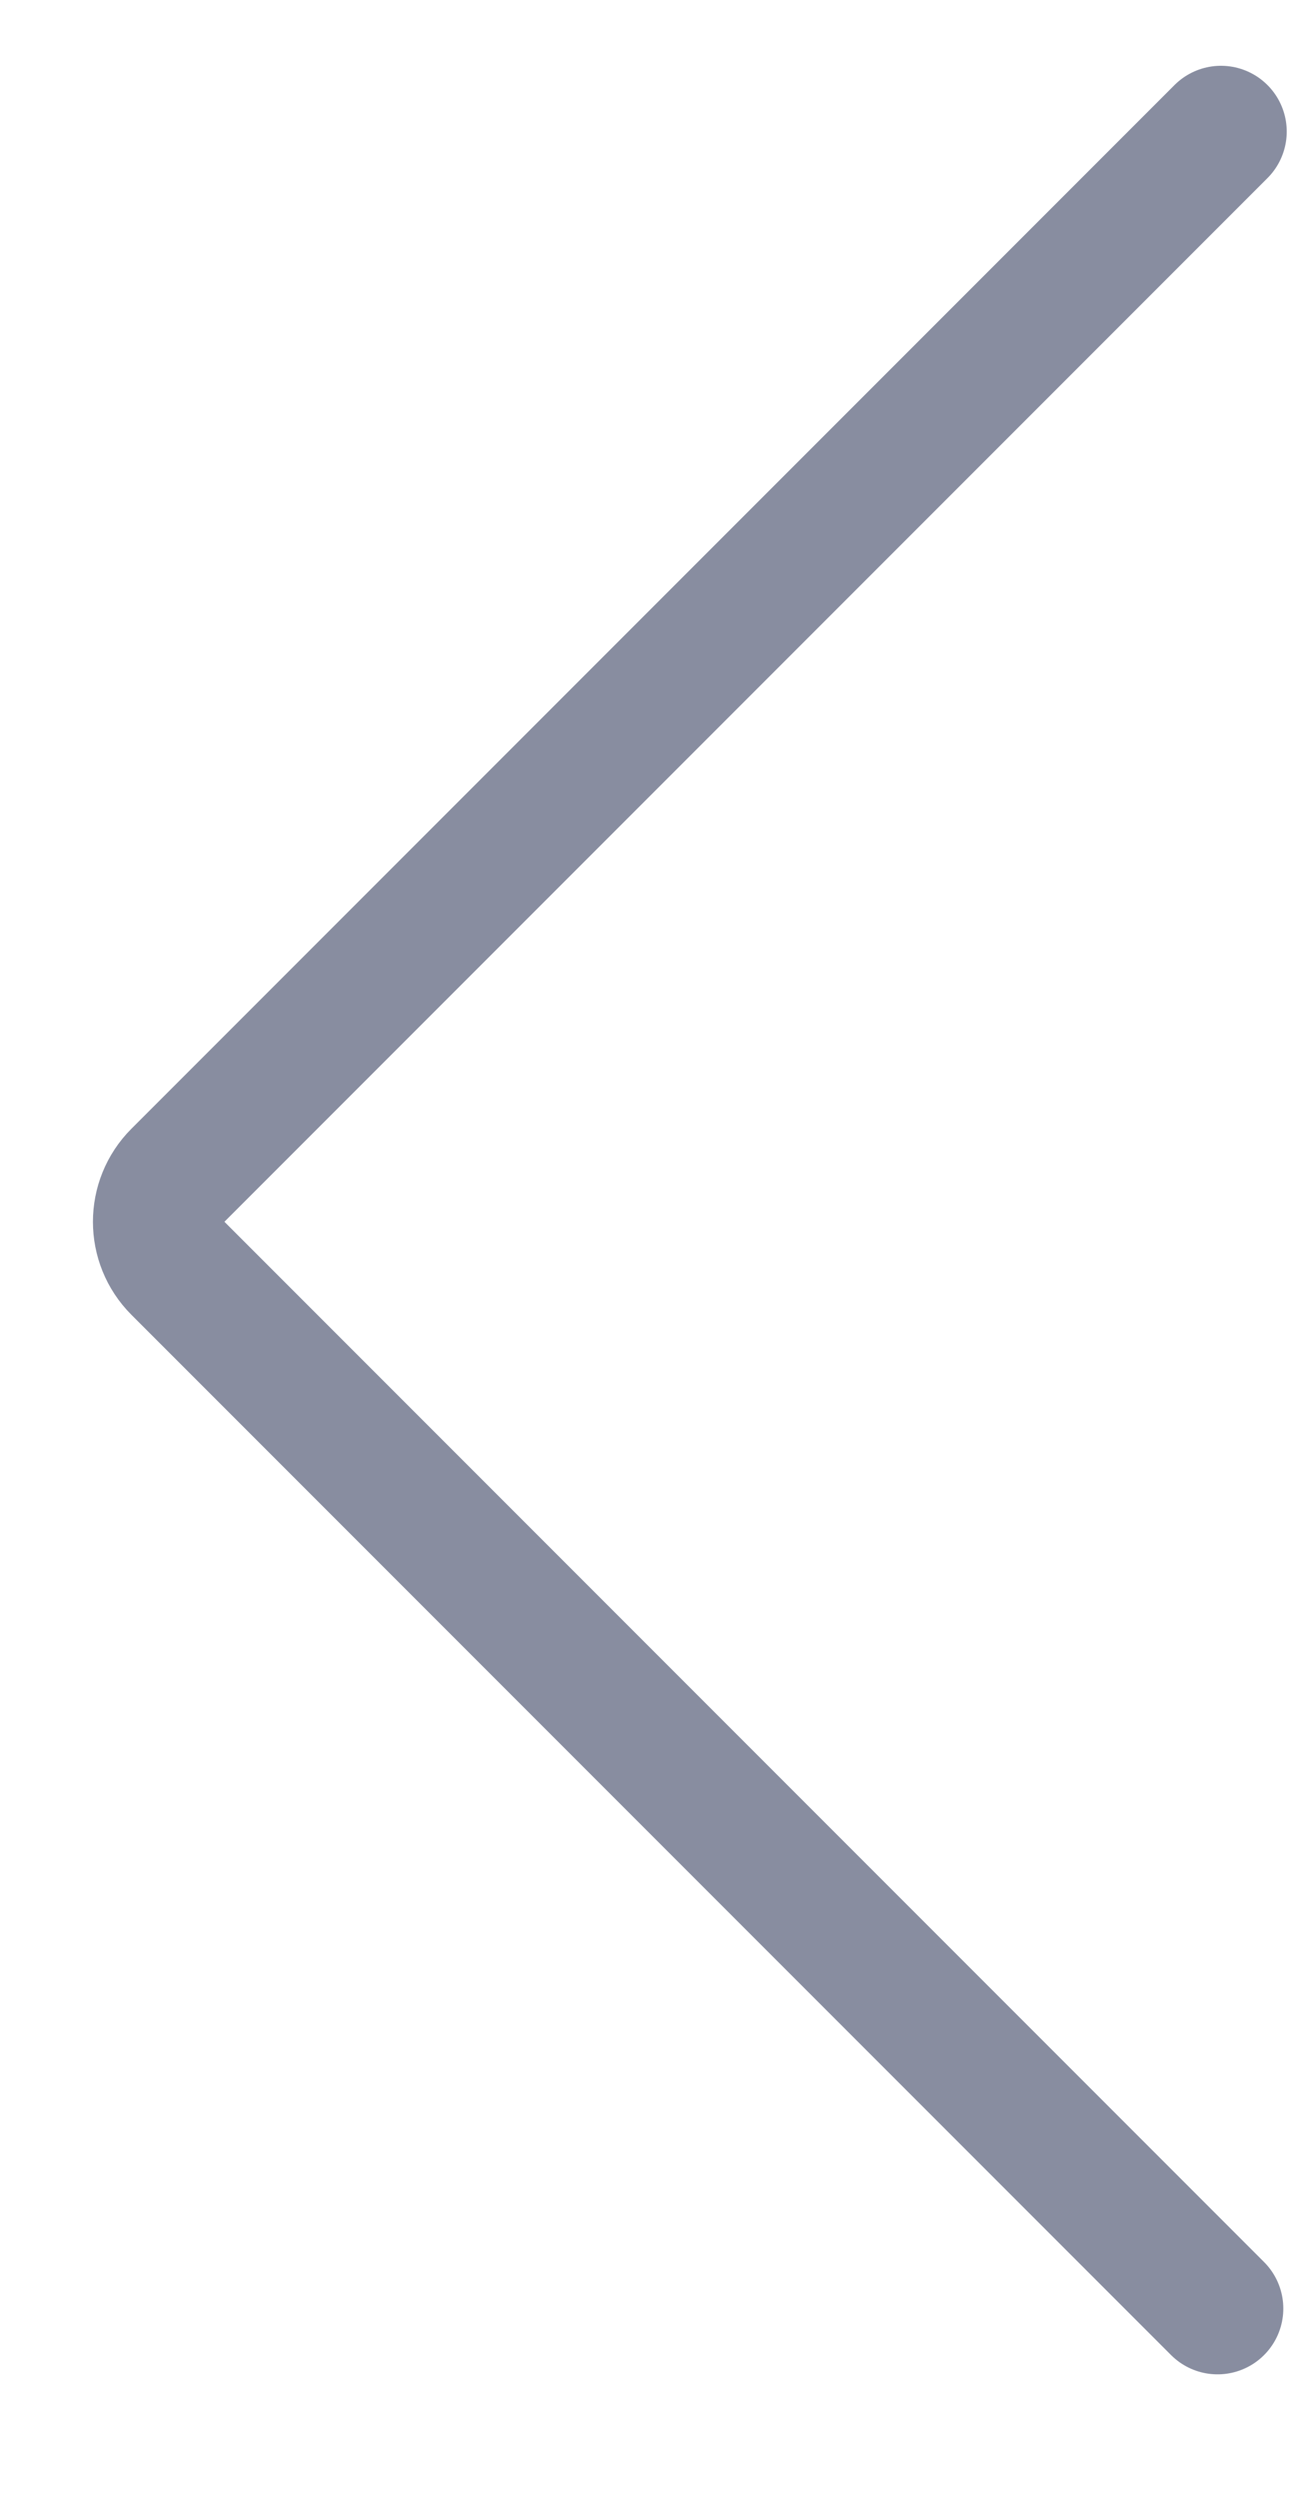 <svg id="chevron-left" viewBox="0 0 10 19" fill="none" xmlns="http://www.w3.org/2000/svg">
	<path d="M9.285 1L1.353 8.932C1.158 9.127 1.158 9.444 1.353 9.639L9.259 17.545" stroke="#888DA0" stroke-linecap="round"/>
</svg>